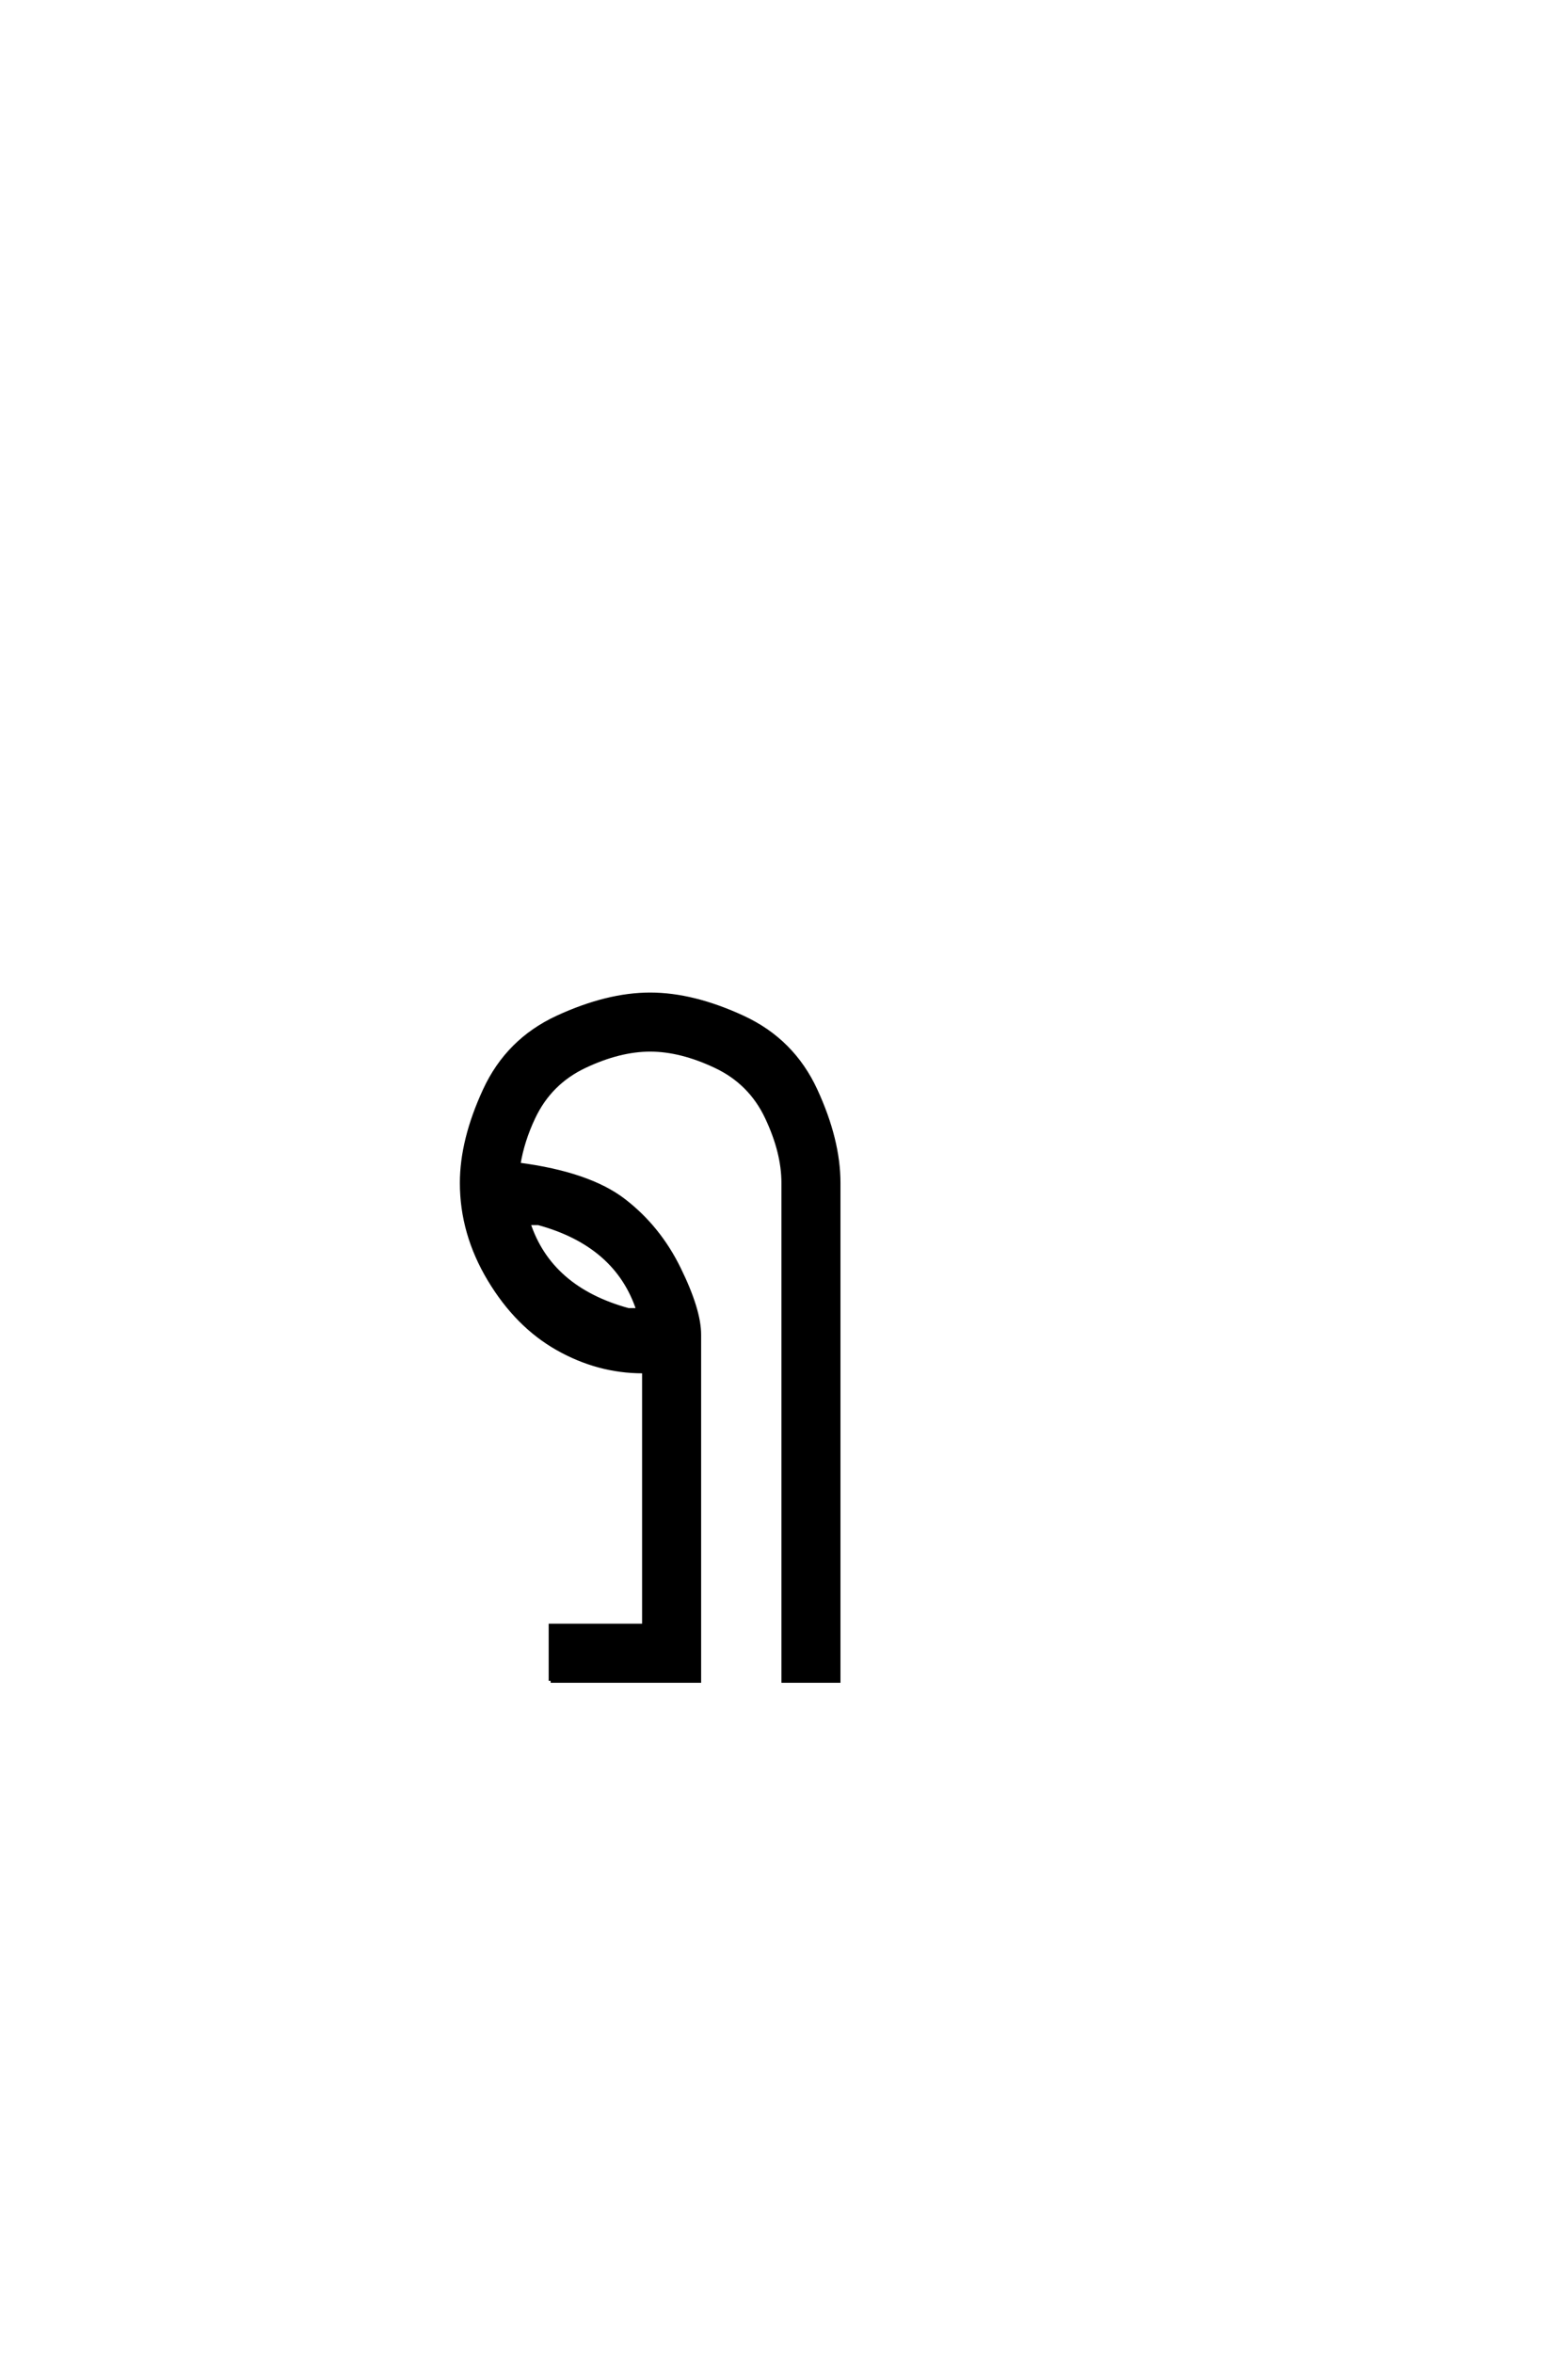 <?xml version='1.0' encoding='UTF-8'?>
<!DOCTYPE svg PUBLIC "-//W3C//DTD SVG 1.0//EN"
"http://www.w3.org/TR/2001/REC-SVG-20010904/DTD/svg10.dtd">

<svg xmlns='http://www.w3.org/2000/svg' version='1.0' width='40.0' height='60.0'>

 <g transform='scale(0.1 -0.1) translate(110.0 -370.0)'>
  <path d='M30.469 -58.594
L30.469 -44.531
L54.297 -44.531
L54.297 20.312
L53.906 20.312
Q42.578 20.312 32.219 26.172
Q21.875 32.031 14.844 43.75
Q7.812 55.469 7.812 68.359
Q7.812 79.297 13.672 91.984
Q19.531 104.688 32.219 110.547
Q44.922 116.406 55.859 116.406
Q66.797 116.406 79.484 110.547
Q92.188 104.688 98.047 91.984
Q103.906 79.297 103.906 68.359
L103.906 -58.594
L89.844 -58.594
L89.844 68.359
Q89.844 76.172 85.641 85.062
Q81.453 93.953 72.562 98.141
Q63.672 102.344 55.859 102.344
Q48.047 102.344 39.156 98.141
Q30.281 93.953 26.078 85.062
Q23.25 79.109 22.266 73.047
Q40.234 70.703 49.125 63.859
Q58.016 57.031 63.188 46.484
Q68.359 35.938 68.359 29.688
L68.359 -58.594
L30.469 -58.594
L30.469 -58.594
M50.297 35.938
L52.828 35.938
Q47.359 52.641 27.344 58.109
L24.812 58.109
Q30.281 41.406 50.297 35.938
' style='fill: #000000; stroke: #000000'/>
 </g>
</svg>
